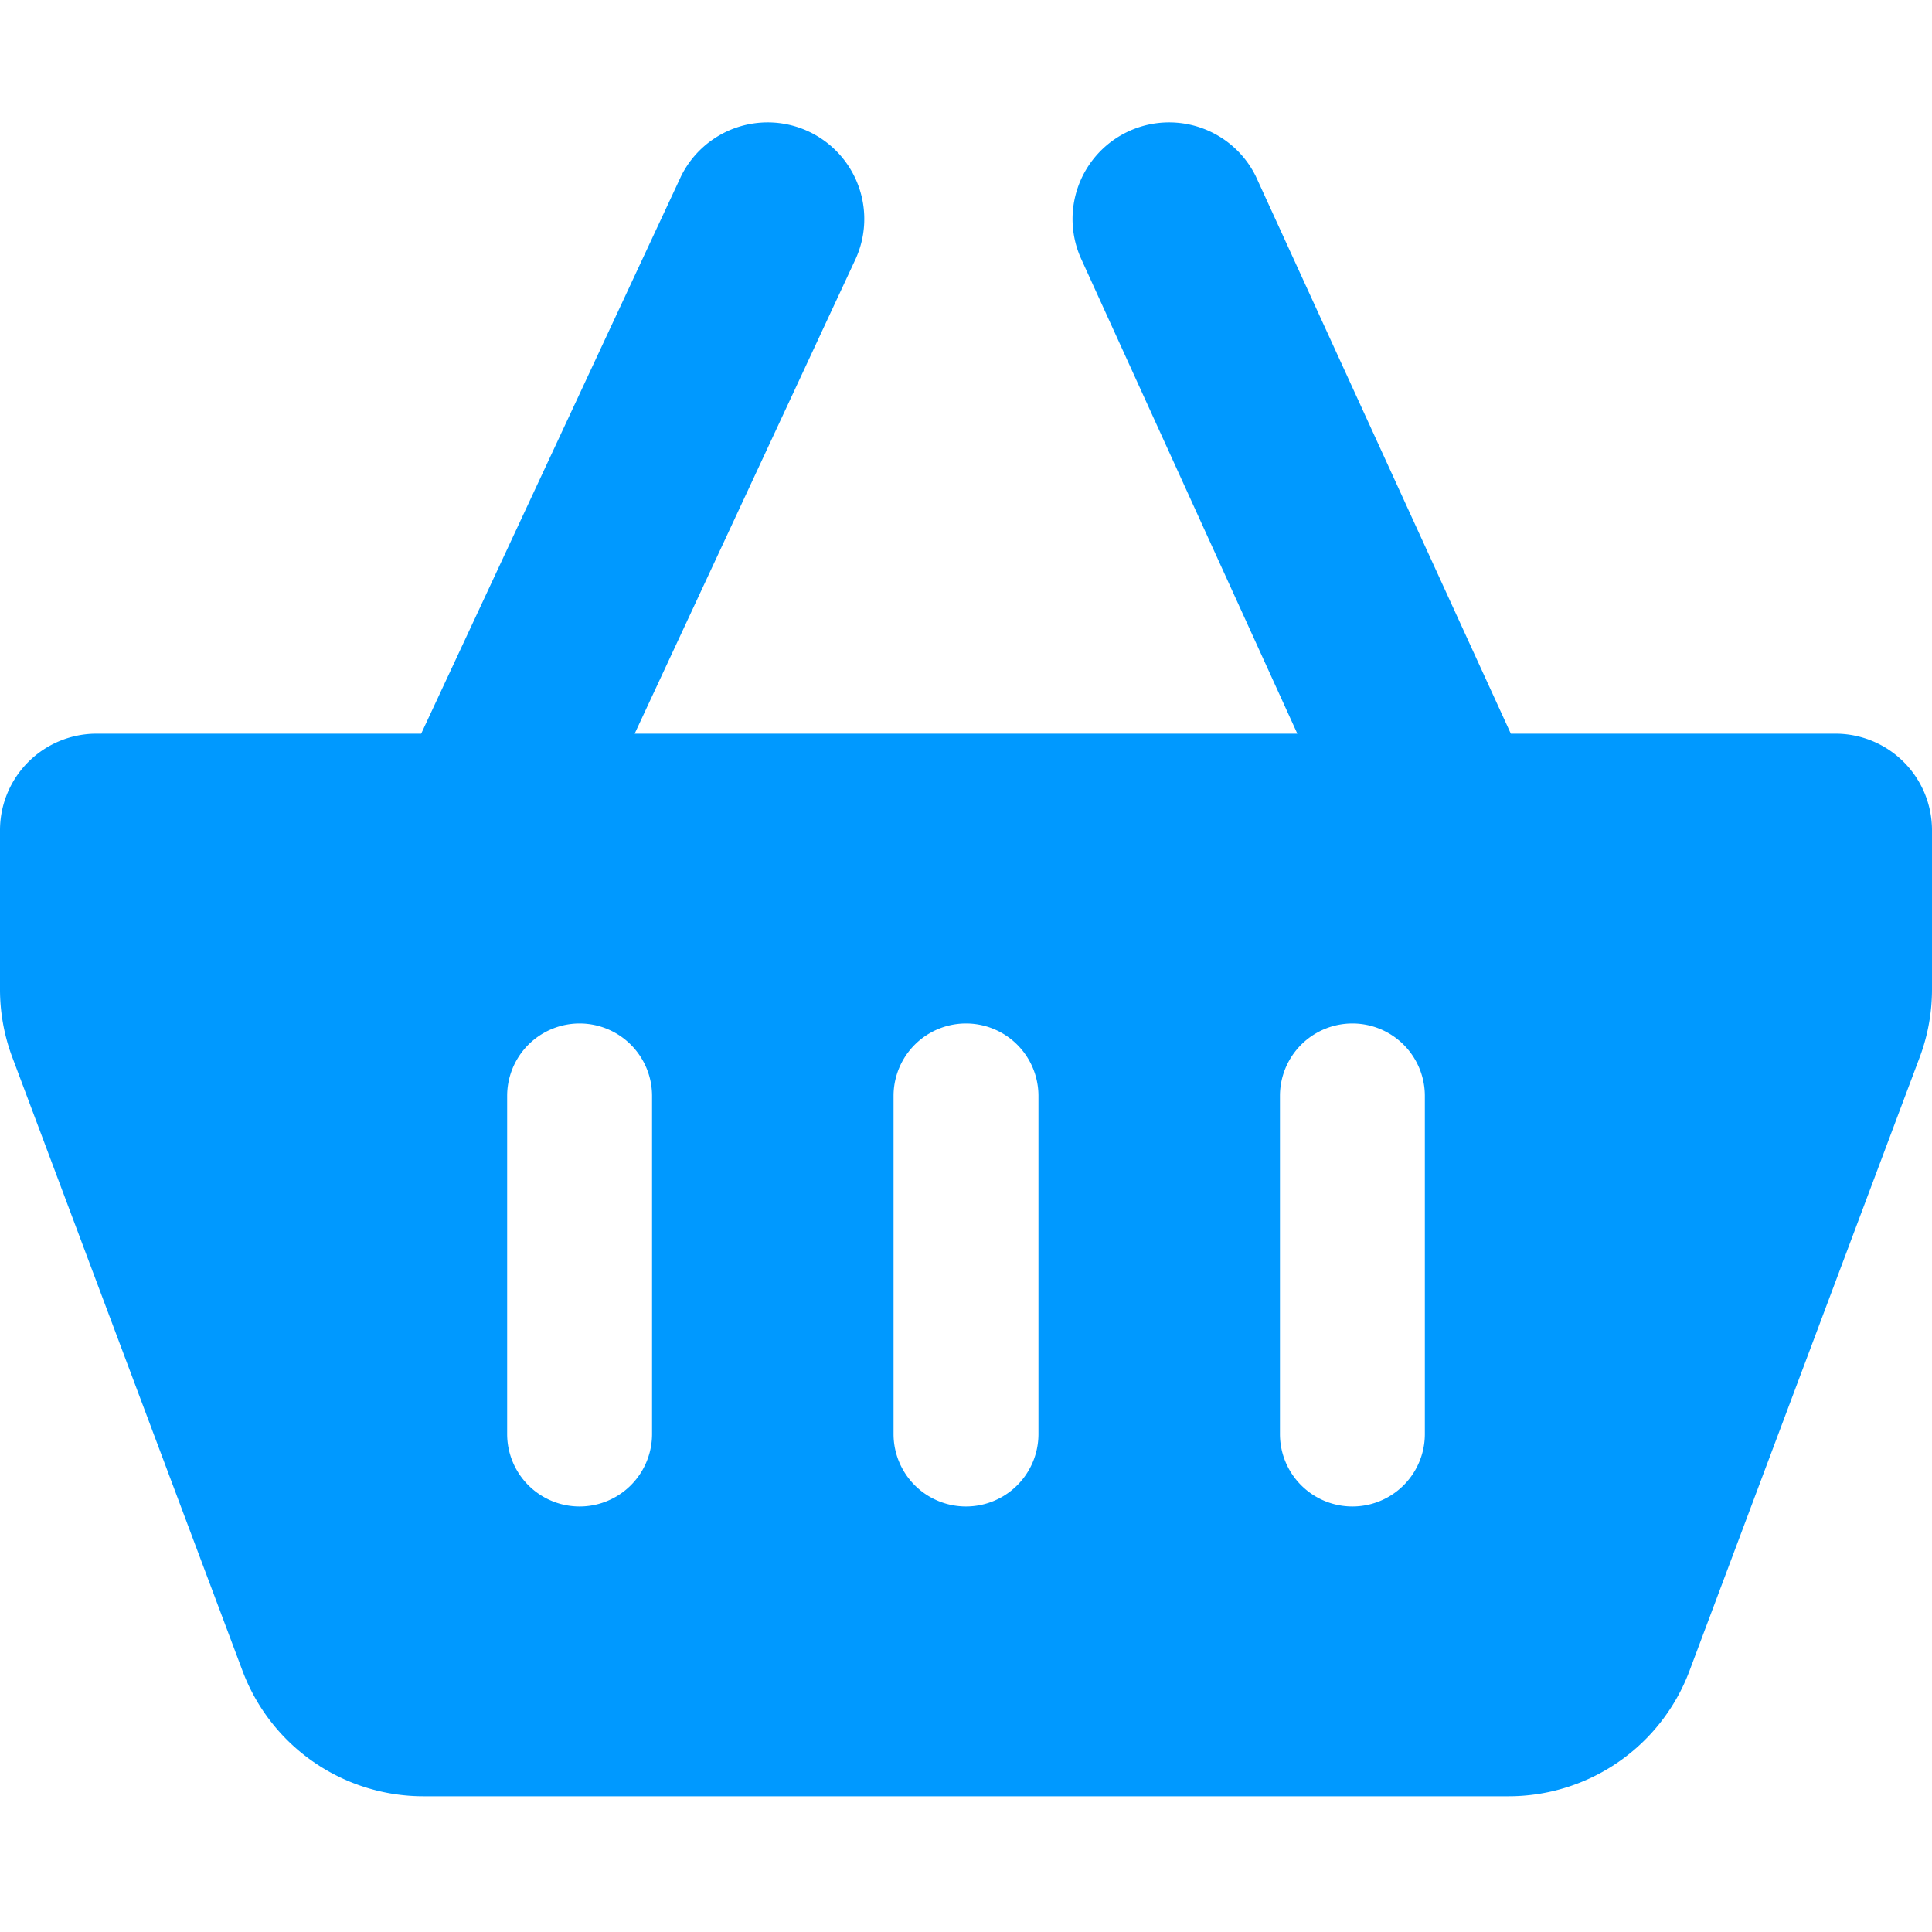 <svg width="16" height="16" fill="none" xmlns="http://www.w3.org/2000/svg"><path d="M15.2 6.076h-2.688L10.4 1.46a.8.8 0 0 0-1.448.68l1.792 3.936H5.256L7.088 2.14a.8.8 0 0 0-1.448-.68L3.488 6.076H.8a.8.8 0 0 0-.8.8v1.32c0 .185.033.37.096.544l1.912 5.096a1.6 1.6 0 0 0 1.504 1.04h8.976a1.6 1.6 0 0 0 1.504-1.04l1.912-5.096A1.6 1.6 0 0 0 16 8.196v-1.32a.8.8 0 0 0-.8-.8Zm-9.8 5.8a.6.6 0 1 1-1.2 0v-2.8a.6.6 0 1 1 1.2 0v2.8Zm3.2 0a.6.6 0 1 1-1.2 0v-2.8a.6.6 0 1 1 1.2 0v2.8Zm3.2 0a.6.6 0 1 1-1.2 0v-2.8a.6.6 0 1 1 1.2 0v2.8Z" fill="#09F"/></svg>
